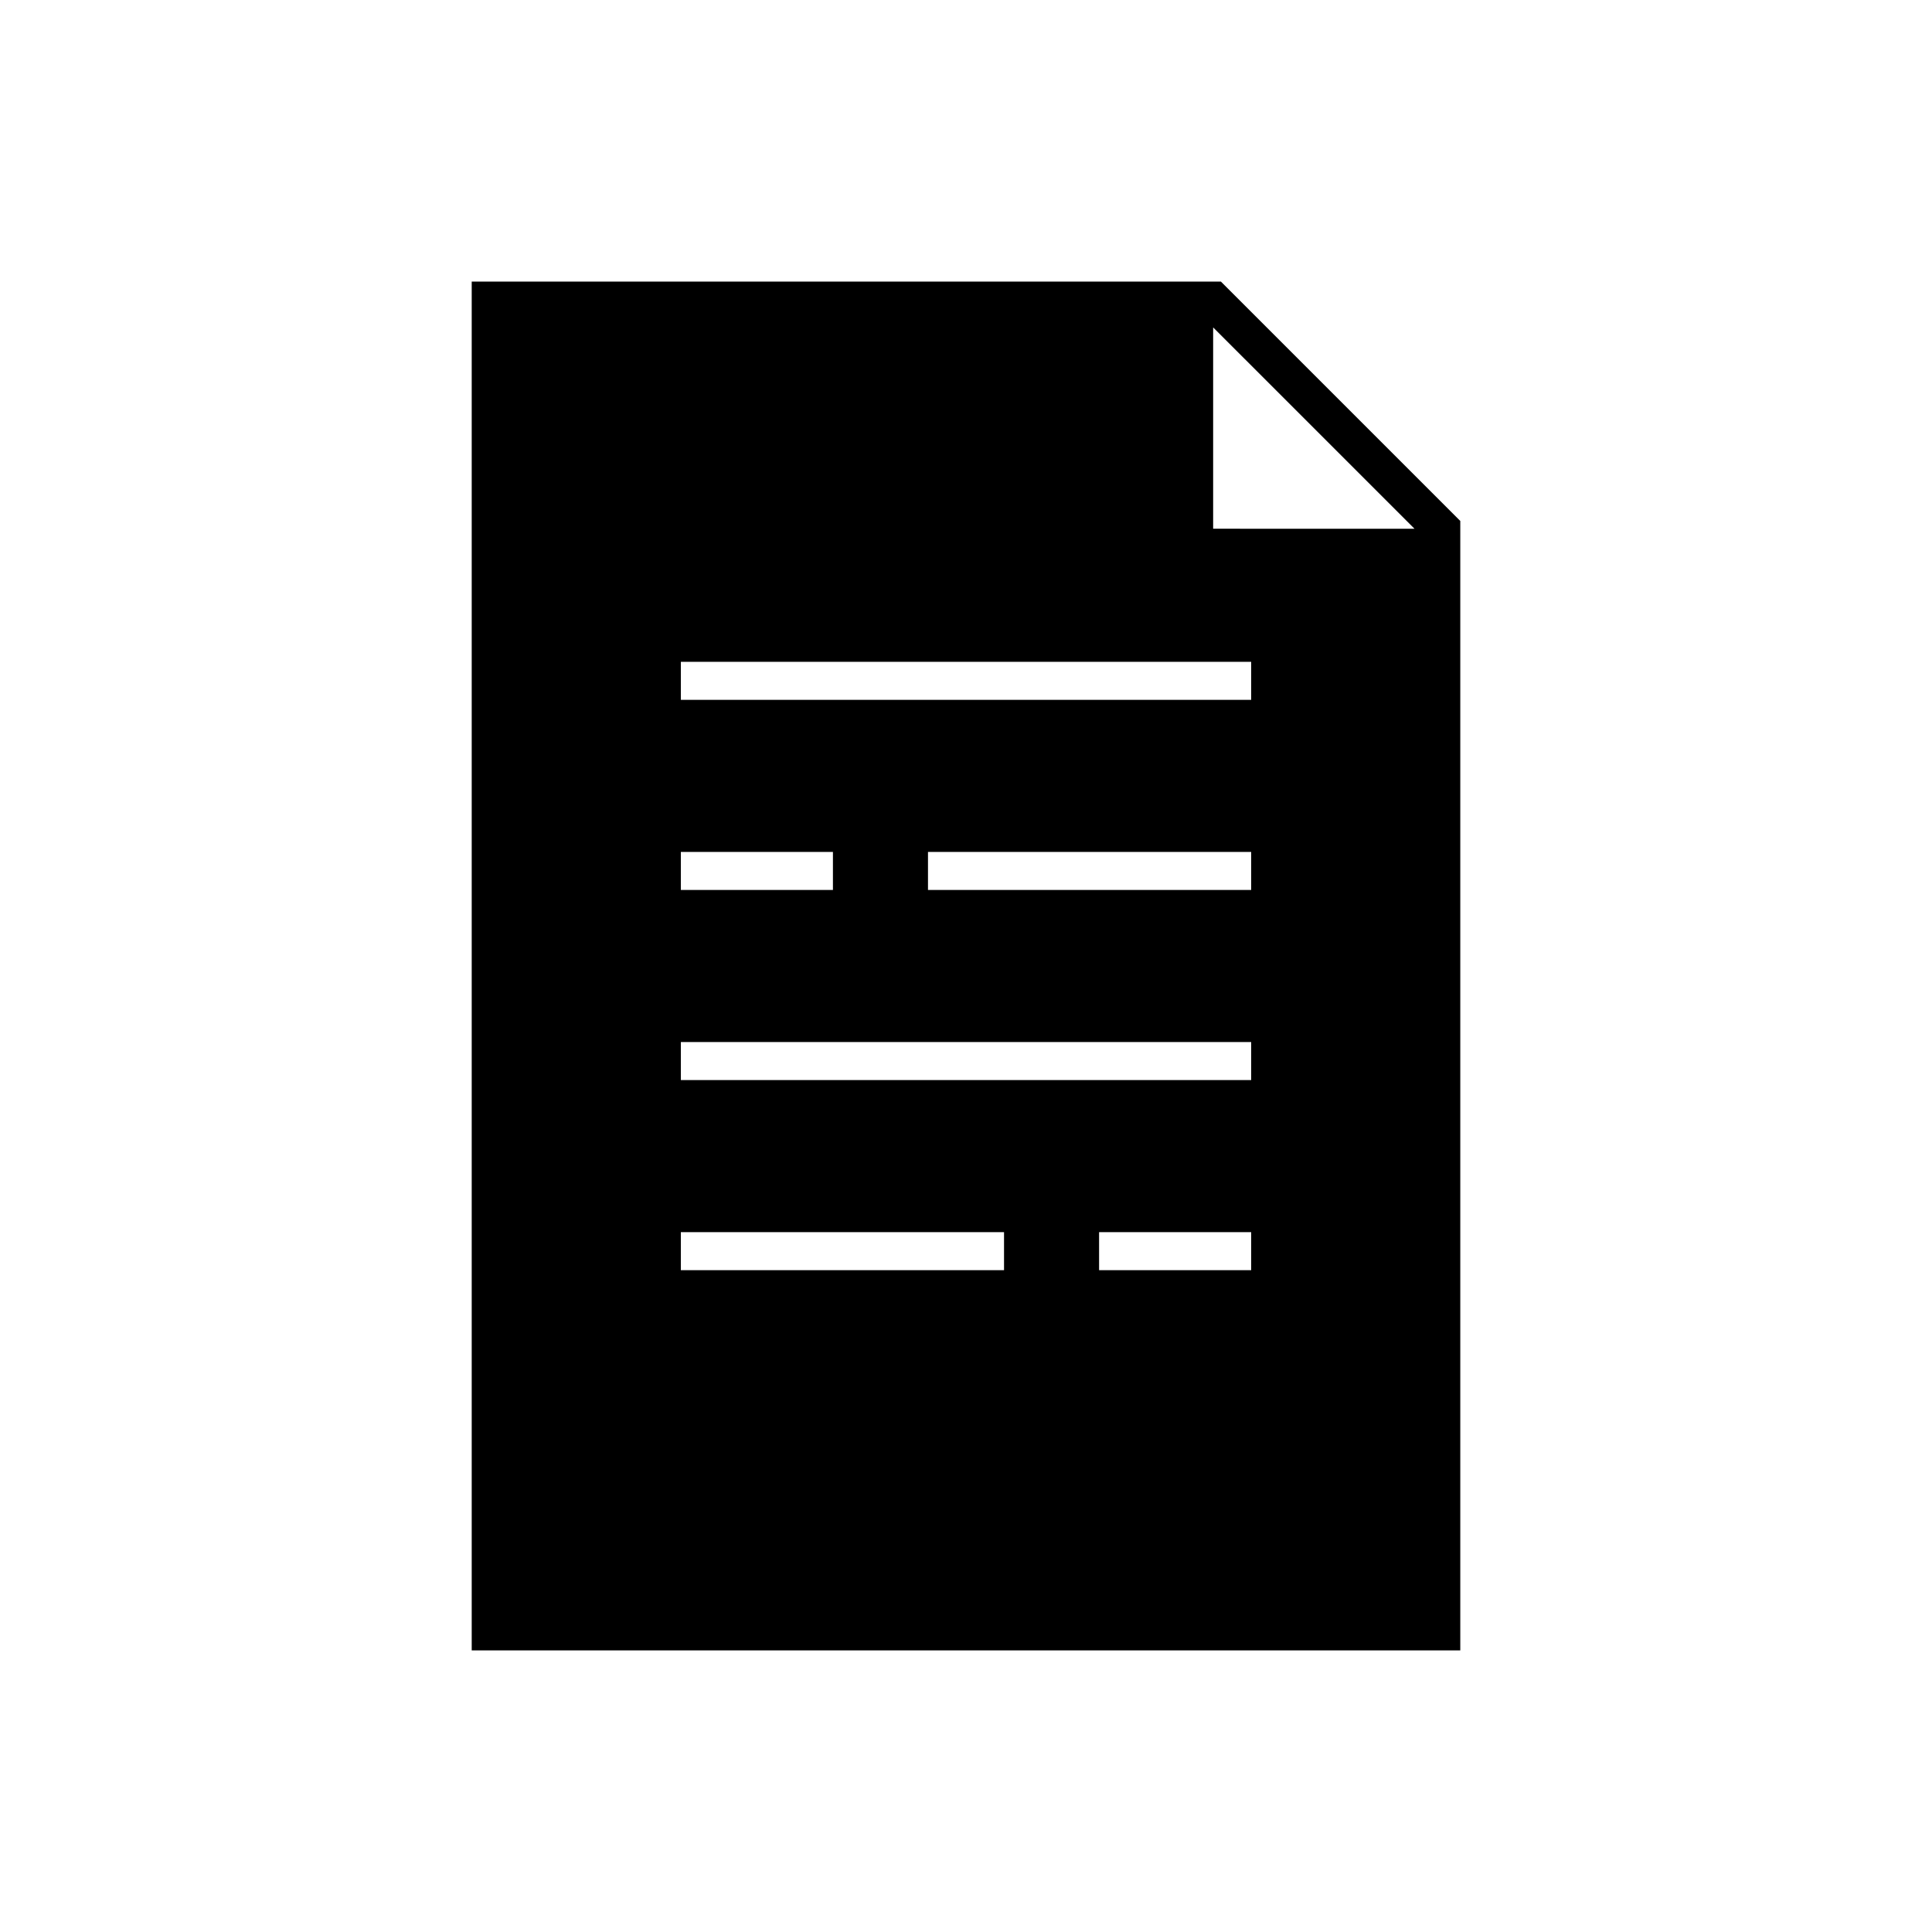<?xml version="1.0" encoding="UTF-8"?>
<!-- The Best Svg Icon site in the world: iconSvg.co, Visit us! https://iconsvg.co -->
<svg fill="#000000" width="800px" height="800px" version="1.1" viewBox="144 144 512 512" xmlns="http://www.w3.org/2000/svg">
 <path d="m467.56 218.63h-198.55v362.74h261.98v-299.31zm-143.13 151.14h40.305v10.078h-40.305zm85.648 110.84h-85.648v-10.078h85.648zm65.496 0h-40.305v-10.078h40.305zm0-50.383h-151.14v-10.074h151.14zm0-50.383-85.648 0.004v-10.078h85.648zm0-50.383-151.14 0.004v-10.074h151.14zm-10.078-45.344v-53.348l53.355 53.352z"/>
</svg>